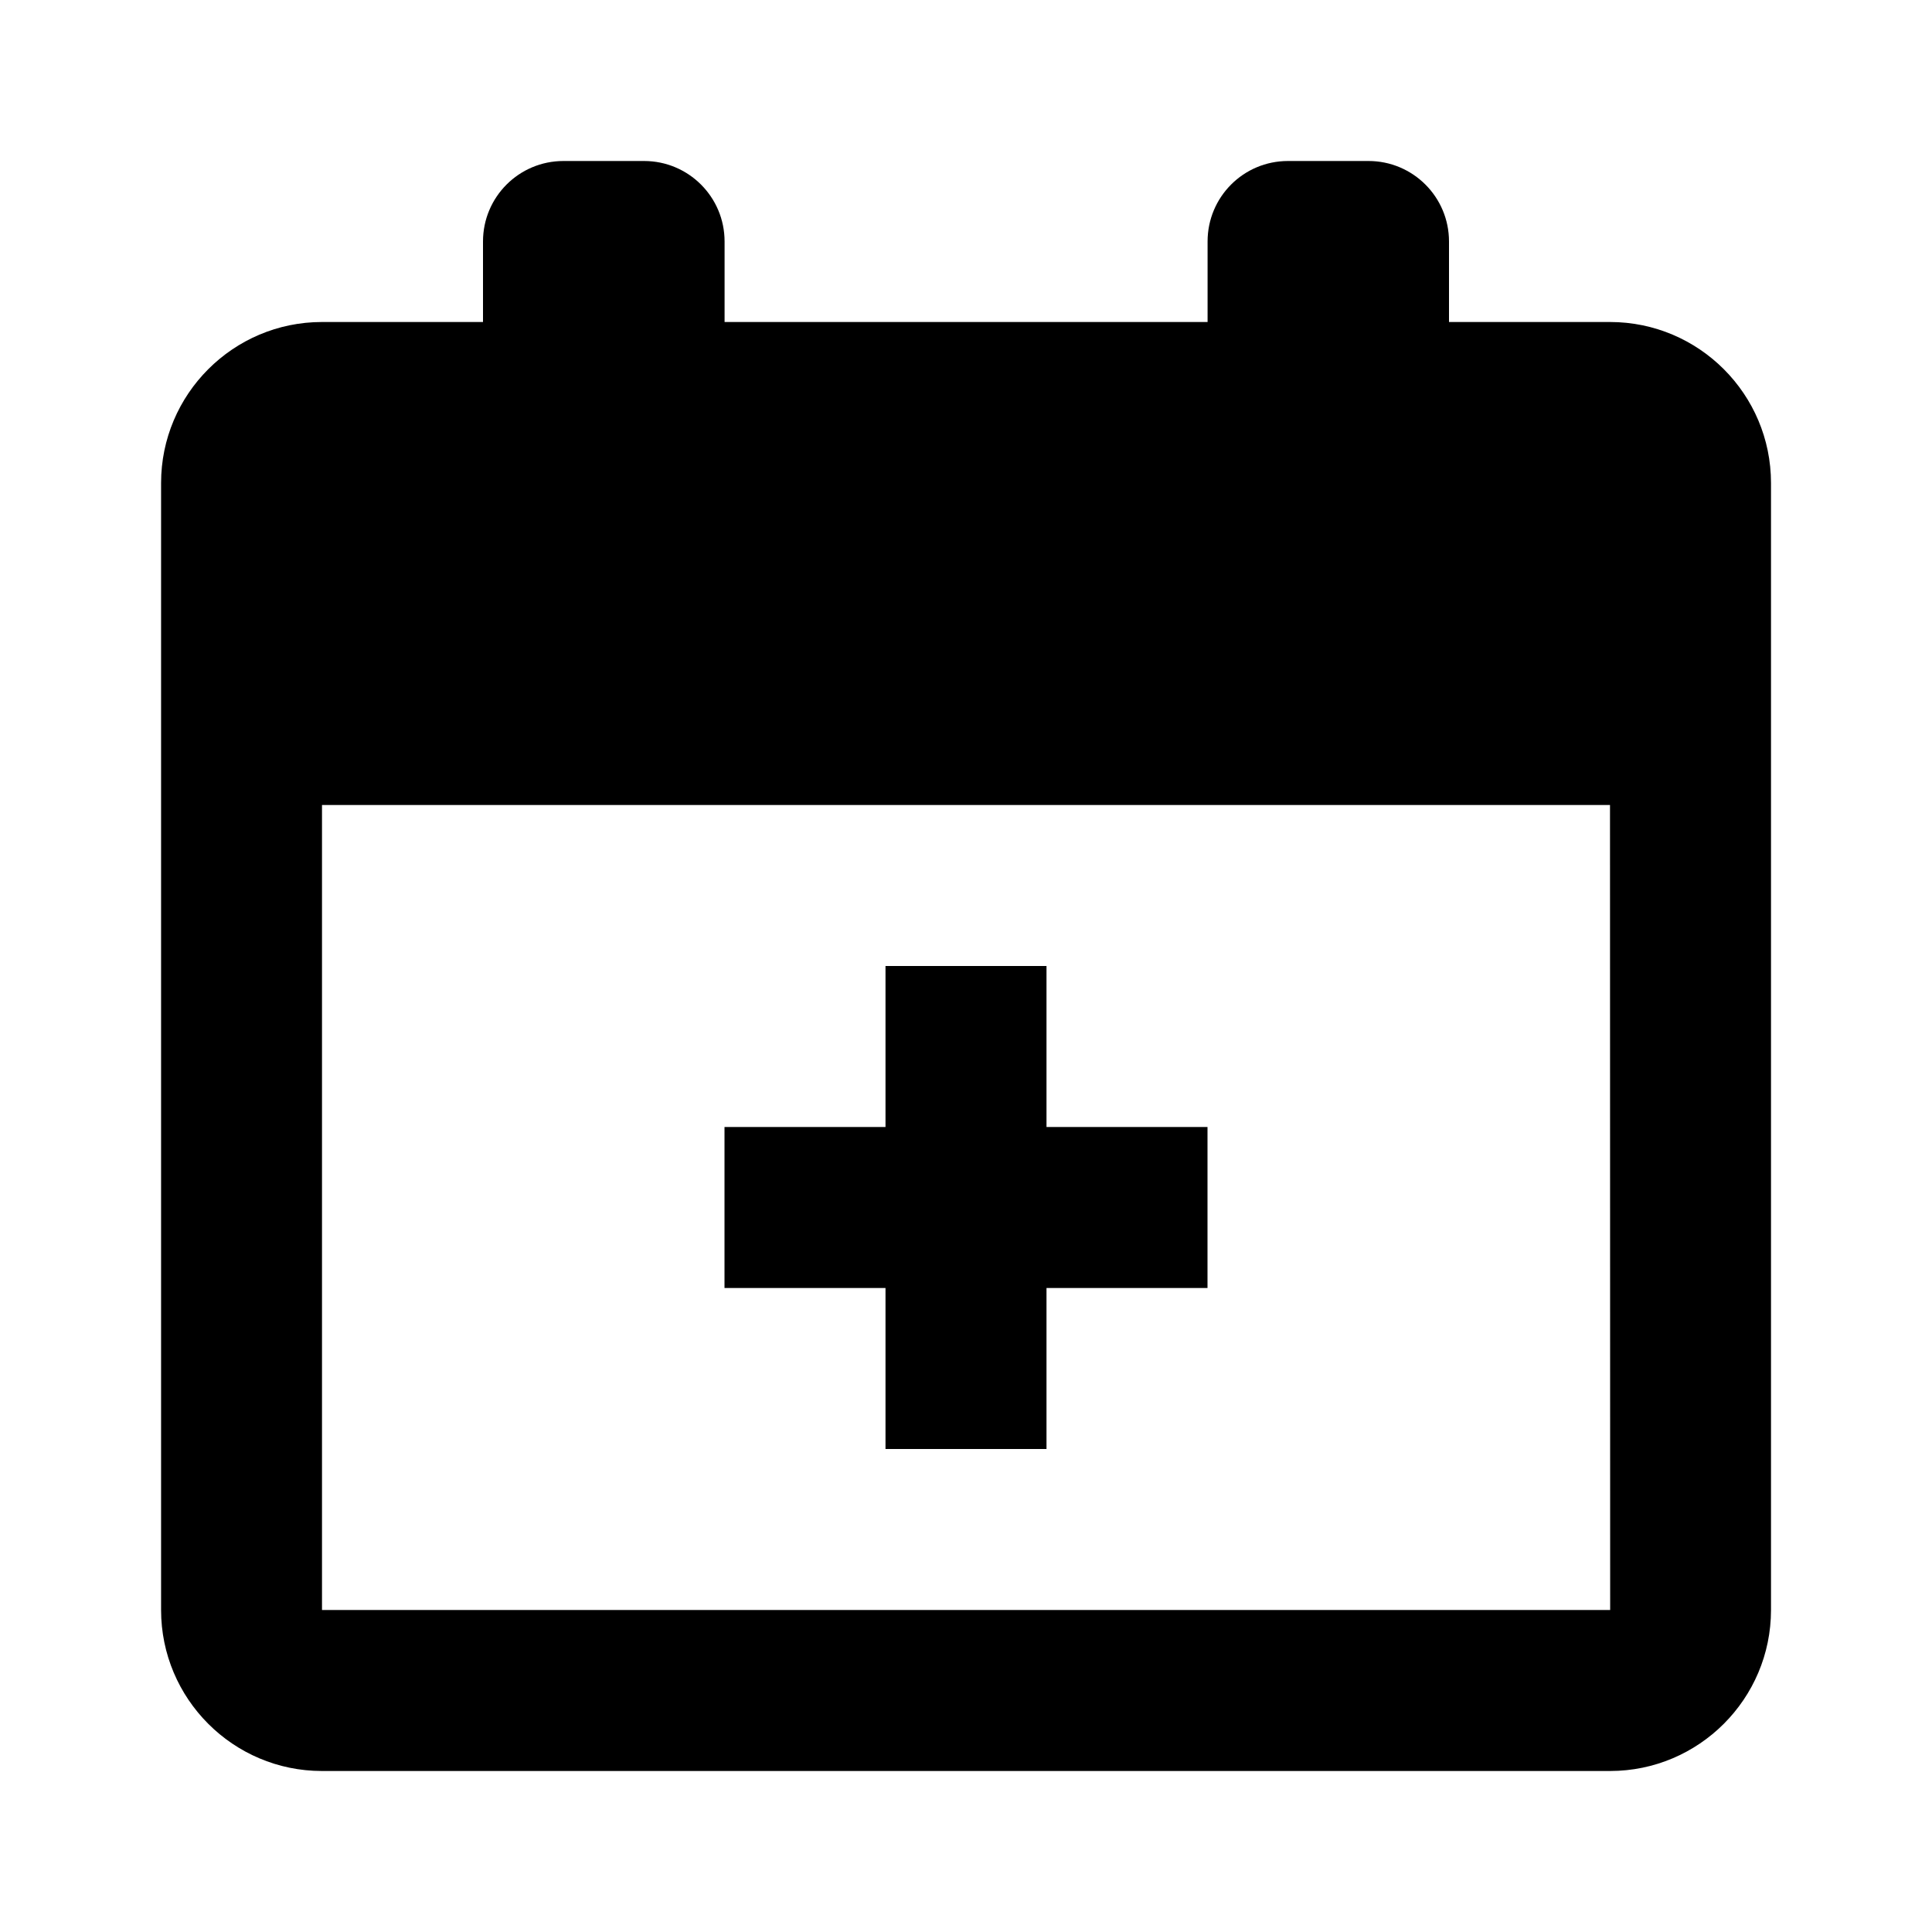 <?xml version="1.0" encoding="UTF-8"?>
<svg width="24px" height="24px" viewBox="0 0 24 24" version="1.1" xmlns="http://www.w3.org/2000/svg" xmlns:xlink="http://www.w3.org/1999/xlink">
    <title>FB9111D1-C9D4-4E98-852C-9AF1E63261ED</title>
    <g id="🗄-Assets" stroke="none" stroke-width="1" fill="none" fill-rule="evenodd">
        <g id="Assets-/-Icons-/-Utility-/-24px-/-Add-to-Calendar" fill="#000000" fill-rule="nonzero">
            <path d="M9,16 L11,16 L11,18 L13,18 L13,16 L15,16 L15,14 L13,14 L13,12 L11,12 L11,14 L9,14 L9,16 Z M20.002,20 L4,20 L4,10 L20,10 L20.002,20 Z M20,4 L18,4 L18,3 C18,2.447 17.552,2 17,2 L16,2 C15.447,2 15.001,2.447 15.001,3 L15.001,4 L9.001,4 L9.001,3 C9.001,2.447 8.553,2 8.001,2 L7,2 C6.447,2 6,2.447 6,3 L6,4 L4,4 C2.897,4 2.001,4.897 2.001,6 L2.001,10 L2.001,20 C2.001,21.103 2.897,22 4,22 L20,22 C21.104,22 22,21.103 22,20 L22,10 L22,6 C22,4.897 21.104,4 20,4 L20,4 Z" id="Fill-2"></path>
        </g>
    </g>
</svg>